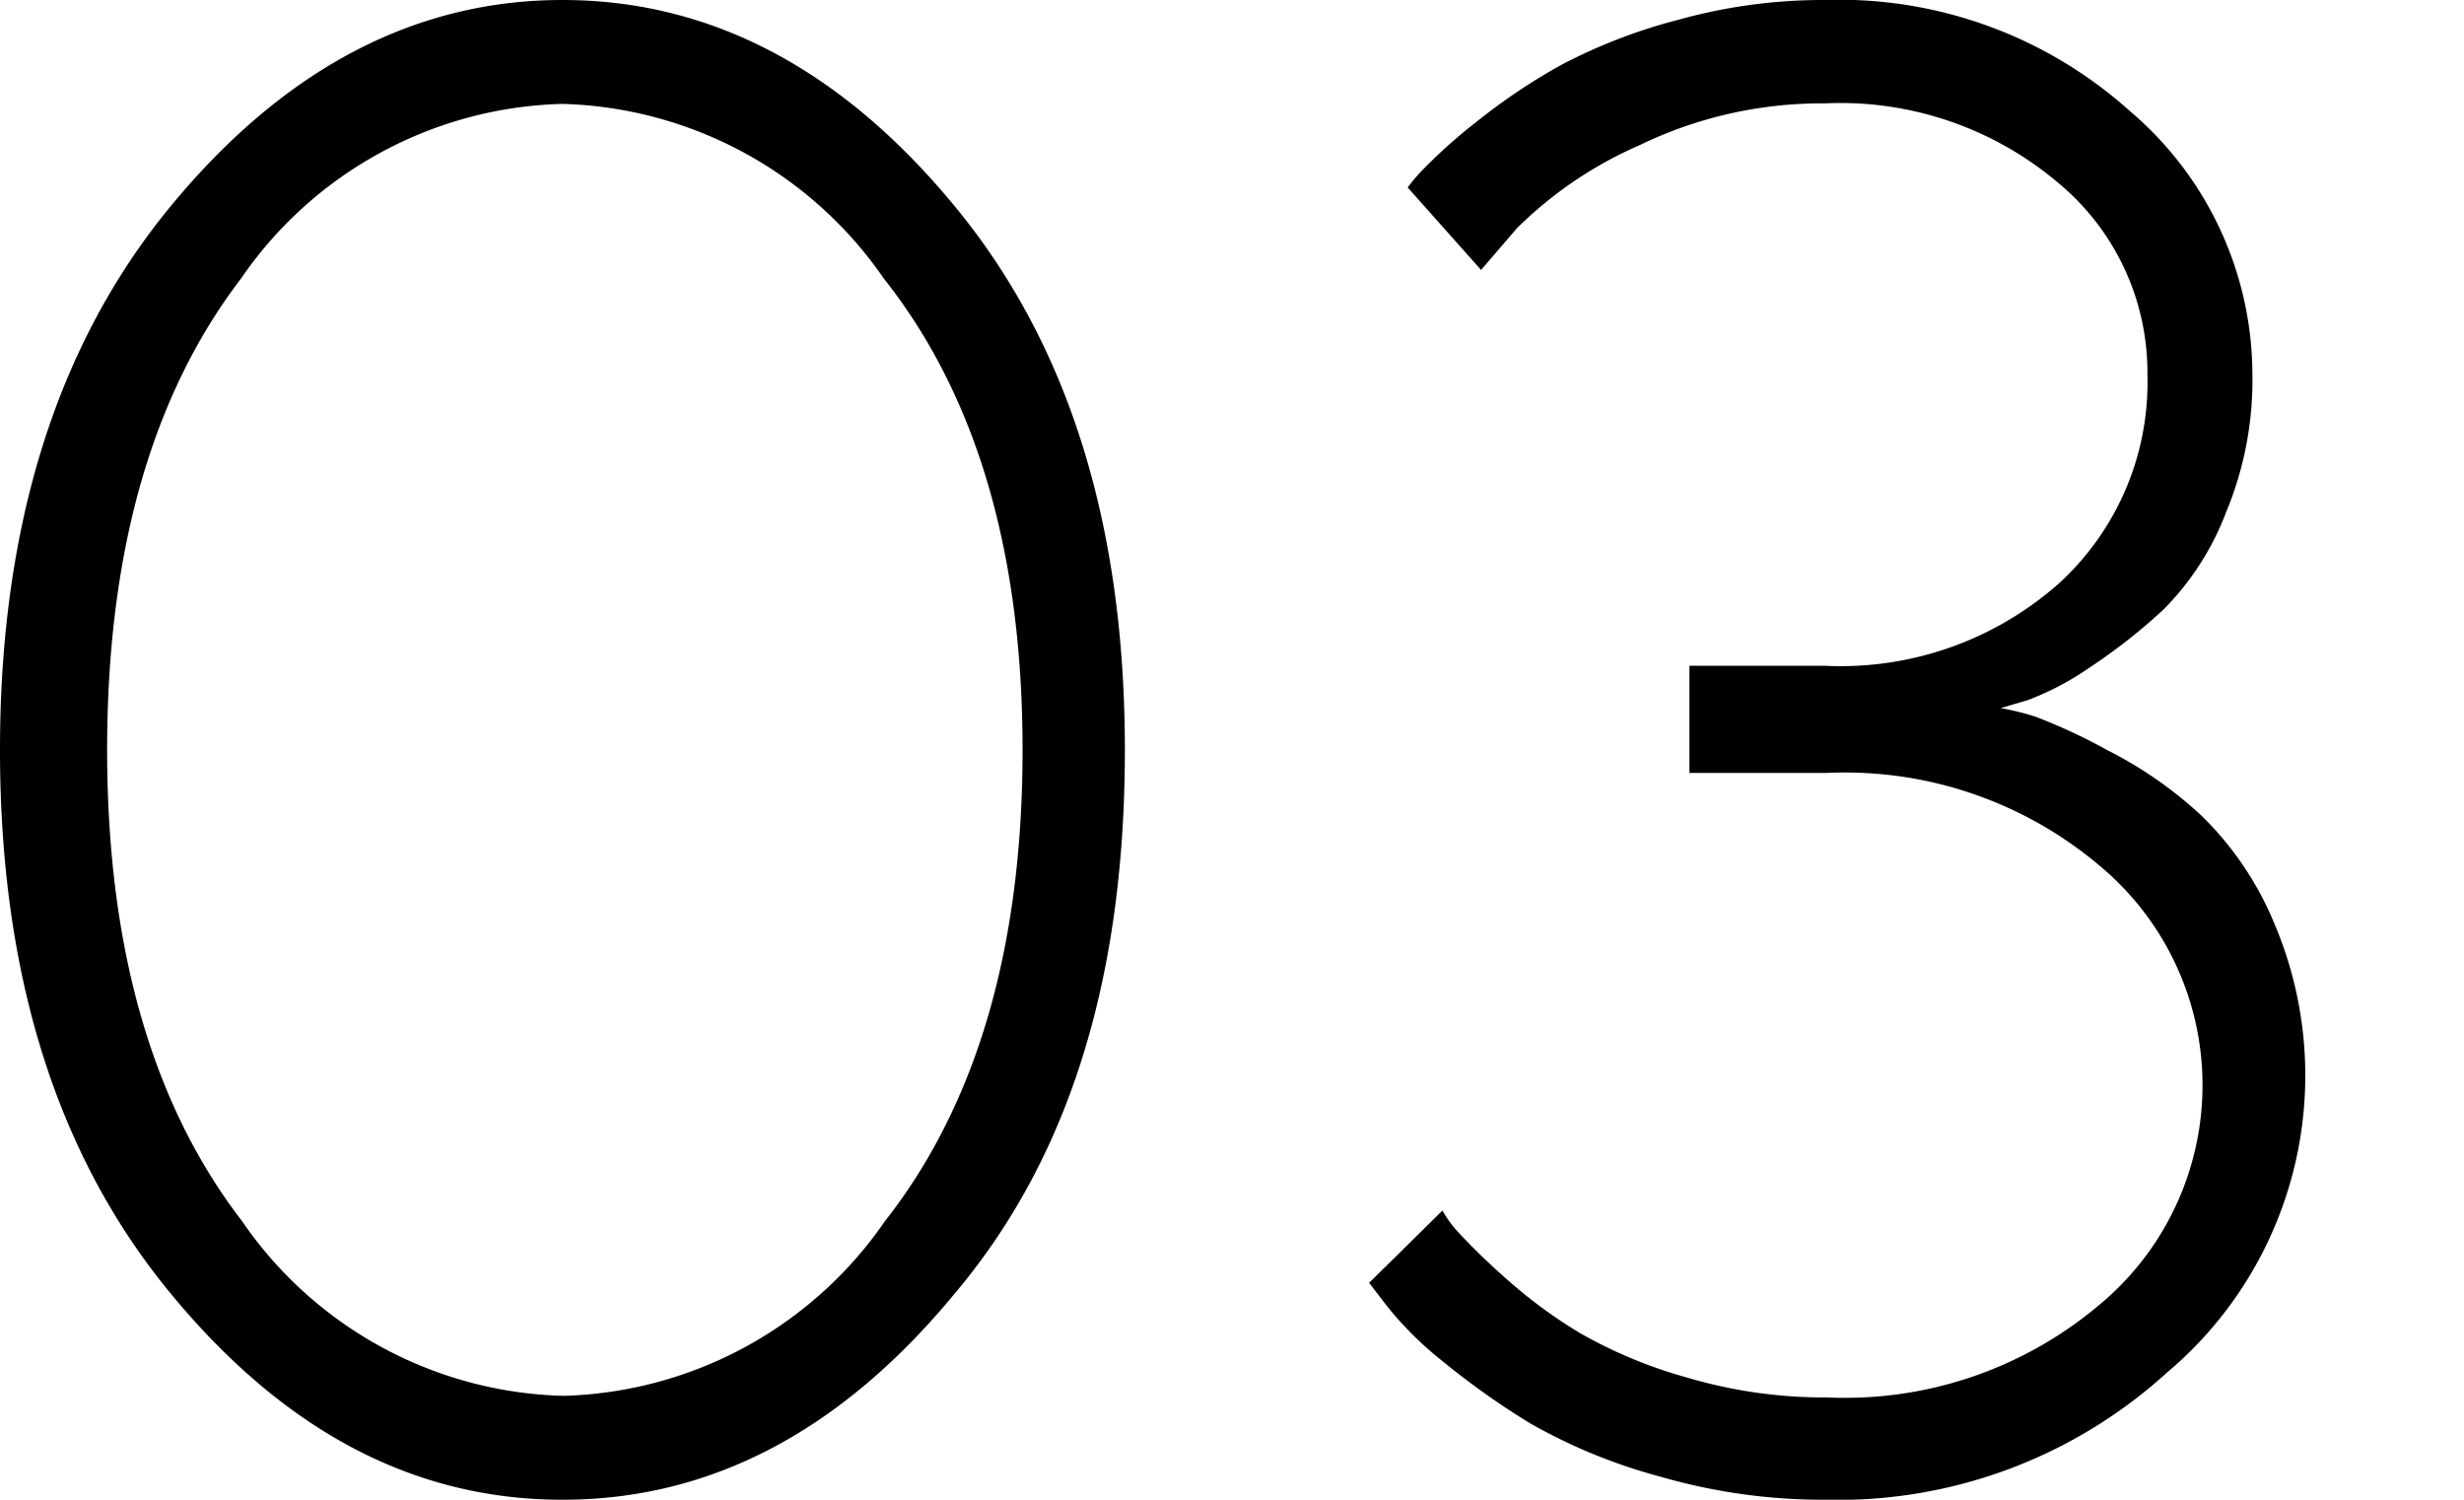 <svg xmlns="http://www.w3.org/2000/svg" viewBox="0 0 46 28"><defs><style>.cls-1{fill:none;}</style></defs><title>アセット 29</title><g id="レイヤー_2" data-name="レイヤー 2"><g id="contents"><path d="M17.84,24.13C15.72,26.71,13.28,28,10.5,28s-5.21-1.29-7.33-3.87S0,18.18,0,14,1.06,6.44,3.17,3.87,7.73,0,10.5,0s5.22,1.29,7.34,3.87S21,9.82,21,14,20,21.56,17.84,24.13ZM4.52,22.8a7.5,7.5,0,0,0,6,3.26,7.53,7.53,0,0,0,6-3.26q2.57-3.27,2.57-8.8T16.5,5.2a7.53,7.53,0,0,0-6-3.26,7.5,7.5,0,0,0-6,3.26Q2,8.47,2,14T4.52,22.8Z"/><path d="M38,13.38a10.52,10.52,0,0,1,1.35.63,7.59,7.59,0,0,1,1.74,1.21,6,6,0,0,1,1.36,2,7.25,7.25,0,0,1-2,8.41A9.12,9.12,0,0,1,34.07,28,10.92,10.92,0,0,1,31,27.57a10.26,10.26,0,0,1-2.44-1,14.72,14.72,0,0,1-1.67-1.19,6.39,6.39,0,0,1-1-1l-.33-.43,1.37-1.35a2,2,0,0,0,.28.39,11.7,11.7,0,0,0,.85.83,9,9,0,0,0,1.44,1.07,8.67,8.67,0,0,0,2,.83,9,9,0,0,0,2.61.37,7.36,7.36,0,0,0,5.06-1.71,5.33,5.33,0,0,0,0-8.24,7.36,7.36,0,0,0-5.06-1.71H31.54v-2h2.53a6.14,6.14,0,0,0,4.37-1.54A5.08,5.08,0,0,0,40.09,7a4.6,4.6,0,0,0-1.67-3.59,6.29,6.29,0,0,0-4.35-1.48,7.8,7.8,0,0,0-3.46.78,7.51,7.51,0,0,0-2.29,1.55l-.67.78L26.28,3.5a3.33,3.33,0,0,1,.34-.39,9.67,9.67,0,0,1,.95-.84,11.18,11.18,0,0,1,1.58-1.06A10.15,10.15,0,0,1,31.33.37,10.06,10.06,0,0,1,34.07,0a8.12,8.12,0,0,1,5.7,2.08A6.47,6.47,0,0,1,42.05,7a6.42,6.42,0,0,1-.49,2.56,5.19,5.19,0,0,1-1.16,1.81A10.7,10.7,0,0,1,39,12.47a5.32,5.32,0,0,1-1.14.6l-.51.15A5,5,0,0,1,38,13.38Z"/><rect class="cls-1" width="46" height="28"/></g></g></svg>